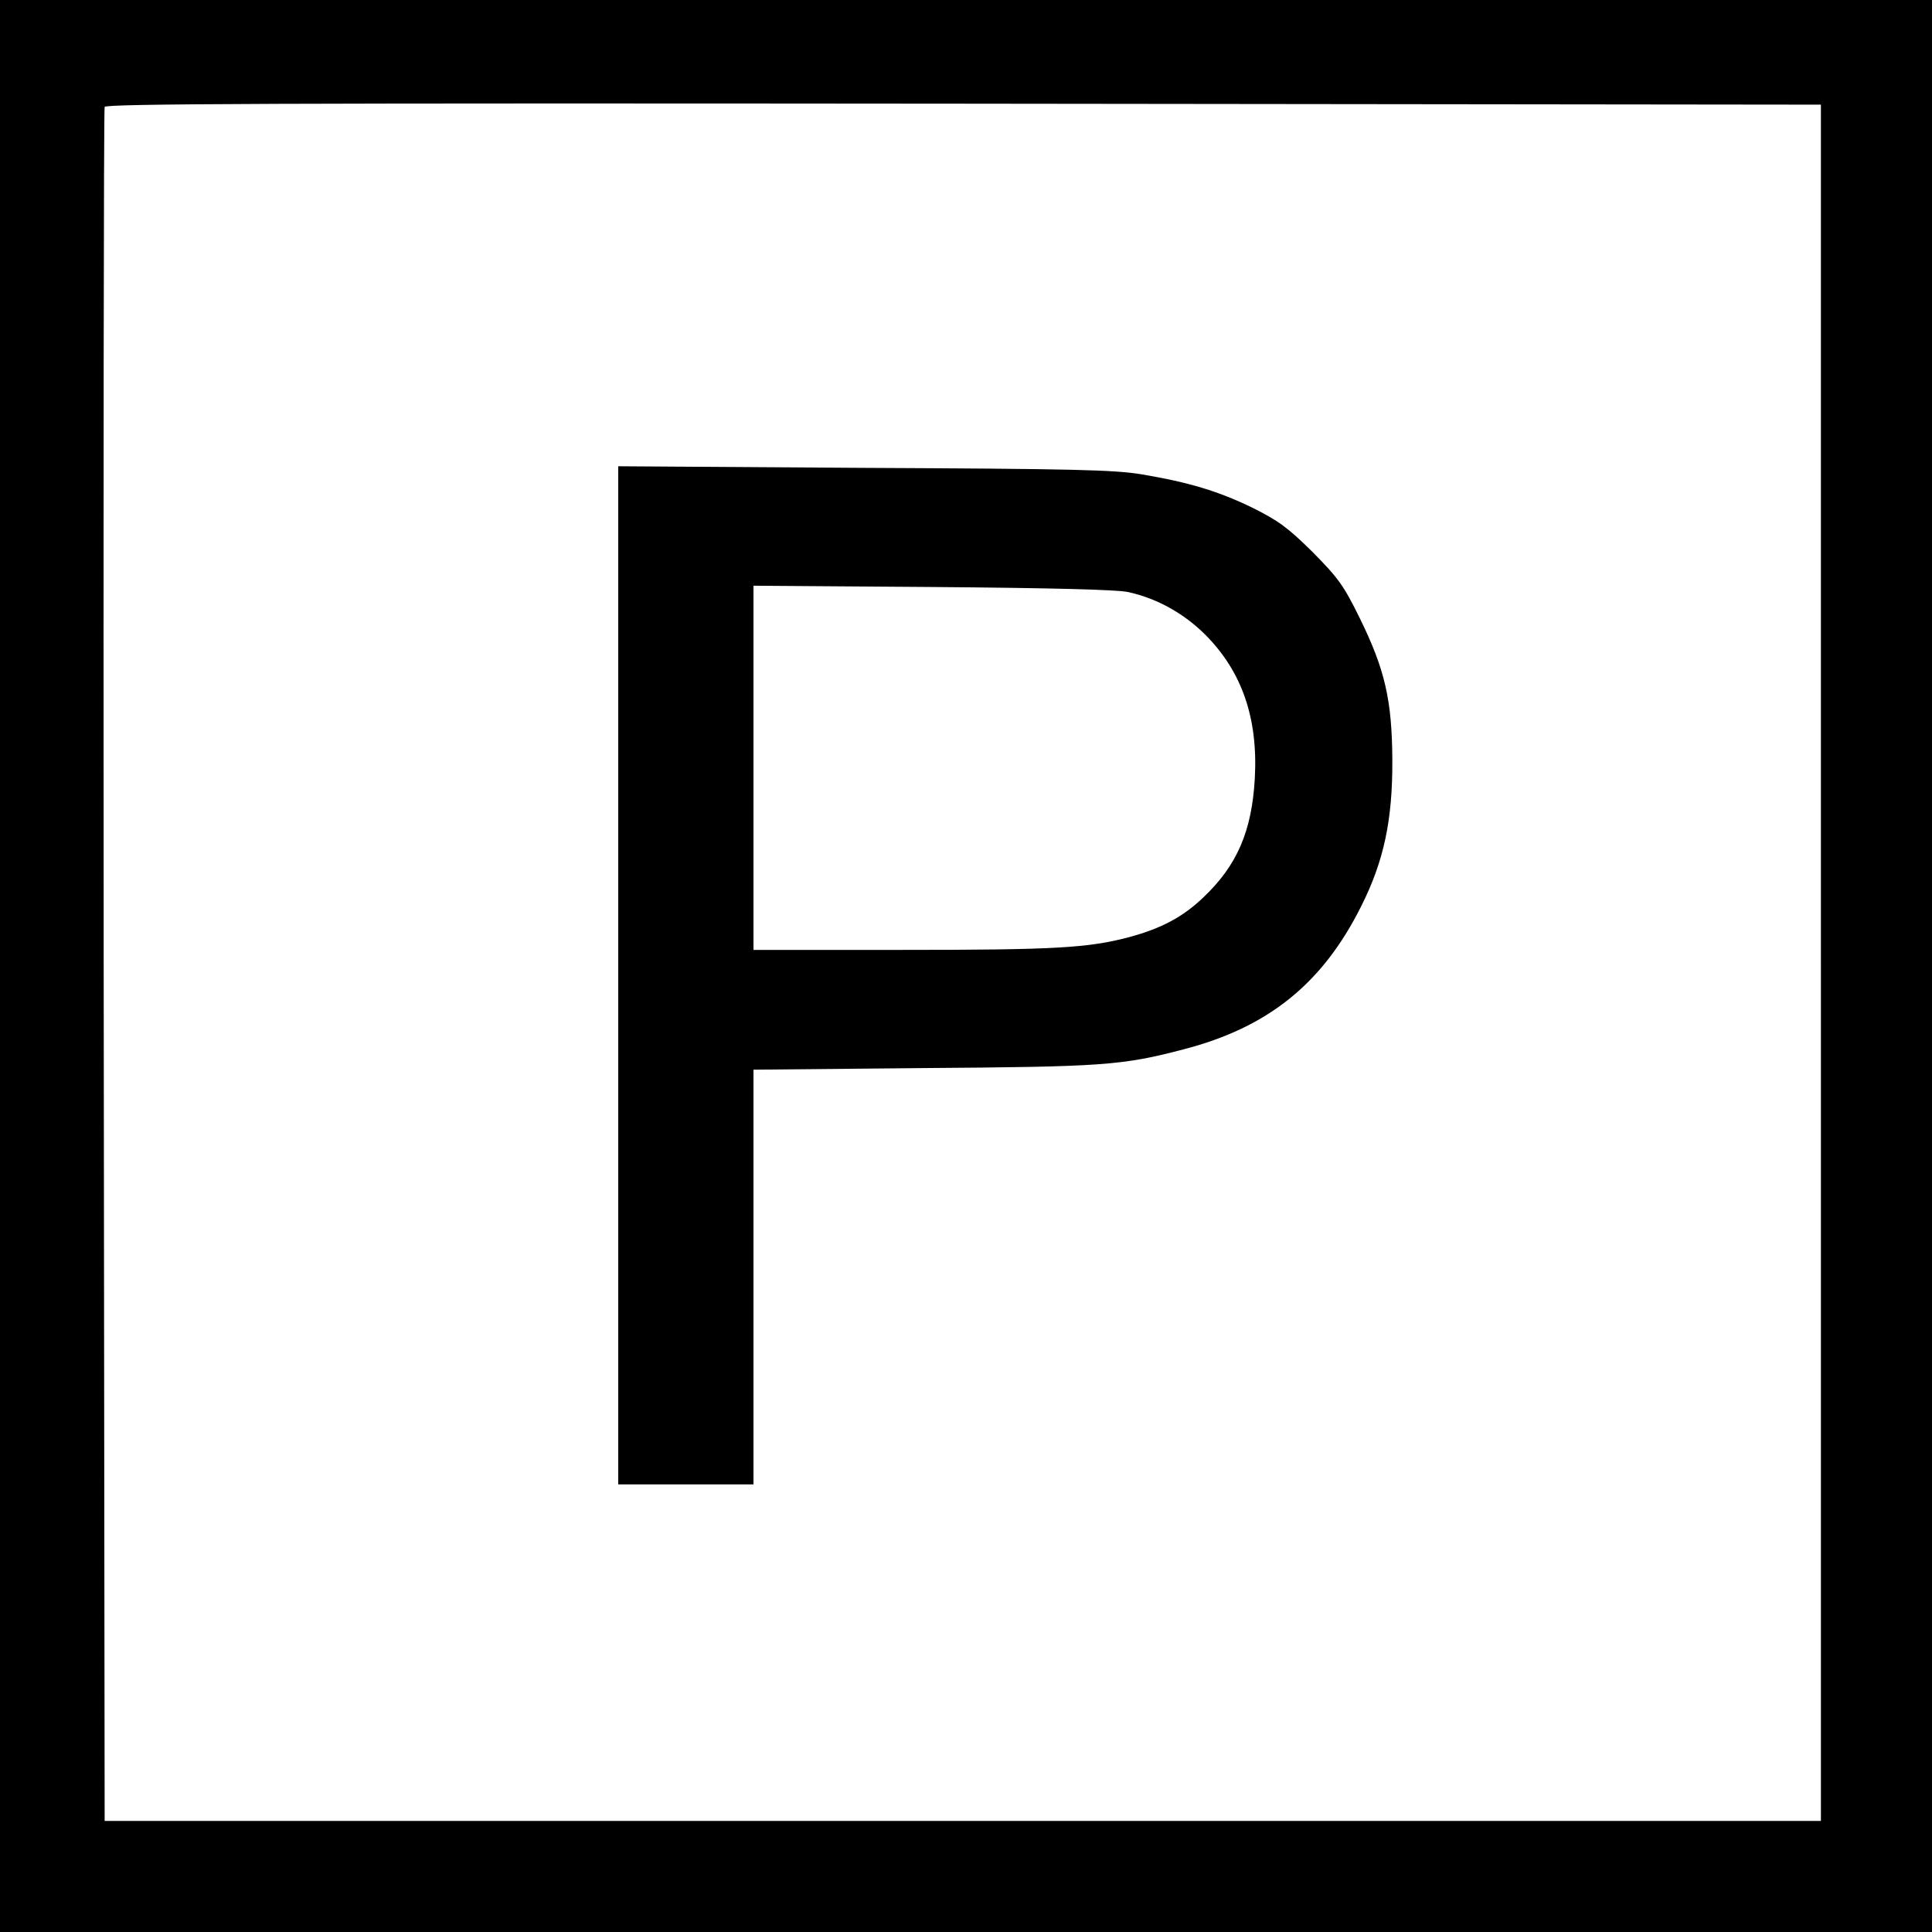 <?xml version="1.0" standalone="no"?>
<!DOCTYPE svg PUBLIC "-//W3C//DTD SVG 20010904//EN"
 "http://www.w3.org/TR/2001/REC-SVG-20010904/DTD/svg10.dtd">
<svg version="1.0" xmlns="http://www.w3.org/2000/svg"
 width="600pt" height="600pt" viewBox="0 0 600 600"
 preserveAspectRatio="xMidYMid meet">
<g transform="translate(0,600) scale(0.1,-0.1)"
fill="#000000" stroke="none">
<path d="M0 3000 l0 -3000 3000 0 3000 0 0 3000 0 3000 -3000 0 -3000 0 0
-3000z m5655 10 l0 -2665 -2665 0 -2665 0 -3 2655 c-1 1460 0 2661 3 2668 3
10 542 12 2667 10 l2663 -3 0 -2665z"/>
<path d="M1920 2971 l0 -1581 210 0 210 0 0 644 0 644 528 5 c557 4 616 8 807
58 263 68 432 204 552 444 71 141 98 269 97 455 -1 186 -23 281 -101 440 -50
102 -67 125 -147 206 -77 76 -106 97 -186 137 -105 51 -196 79 -345 104 -86
14 -209 17 -862 20 l-763 5 0 -1581z m1585 1190 c90 -20 173 -67 239 -133 113
-114 163 -258 153 -444 -9 -165 -55 -272 -161 -372 -63 -60 -129 -95 -228
-122 -128 -34 -230 -40 -705 -40 l-463 0 0 566 0 565 558 -4 c367 -3 574 -8
607 -16z"/>
</g>
</svg>
